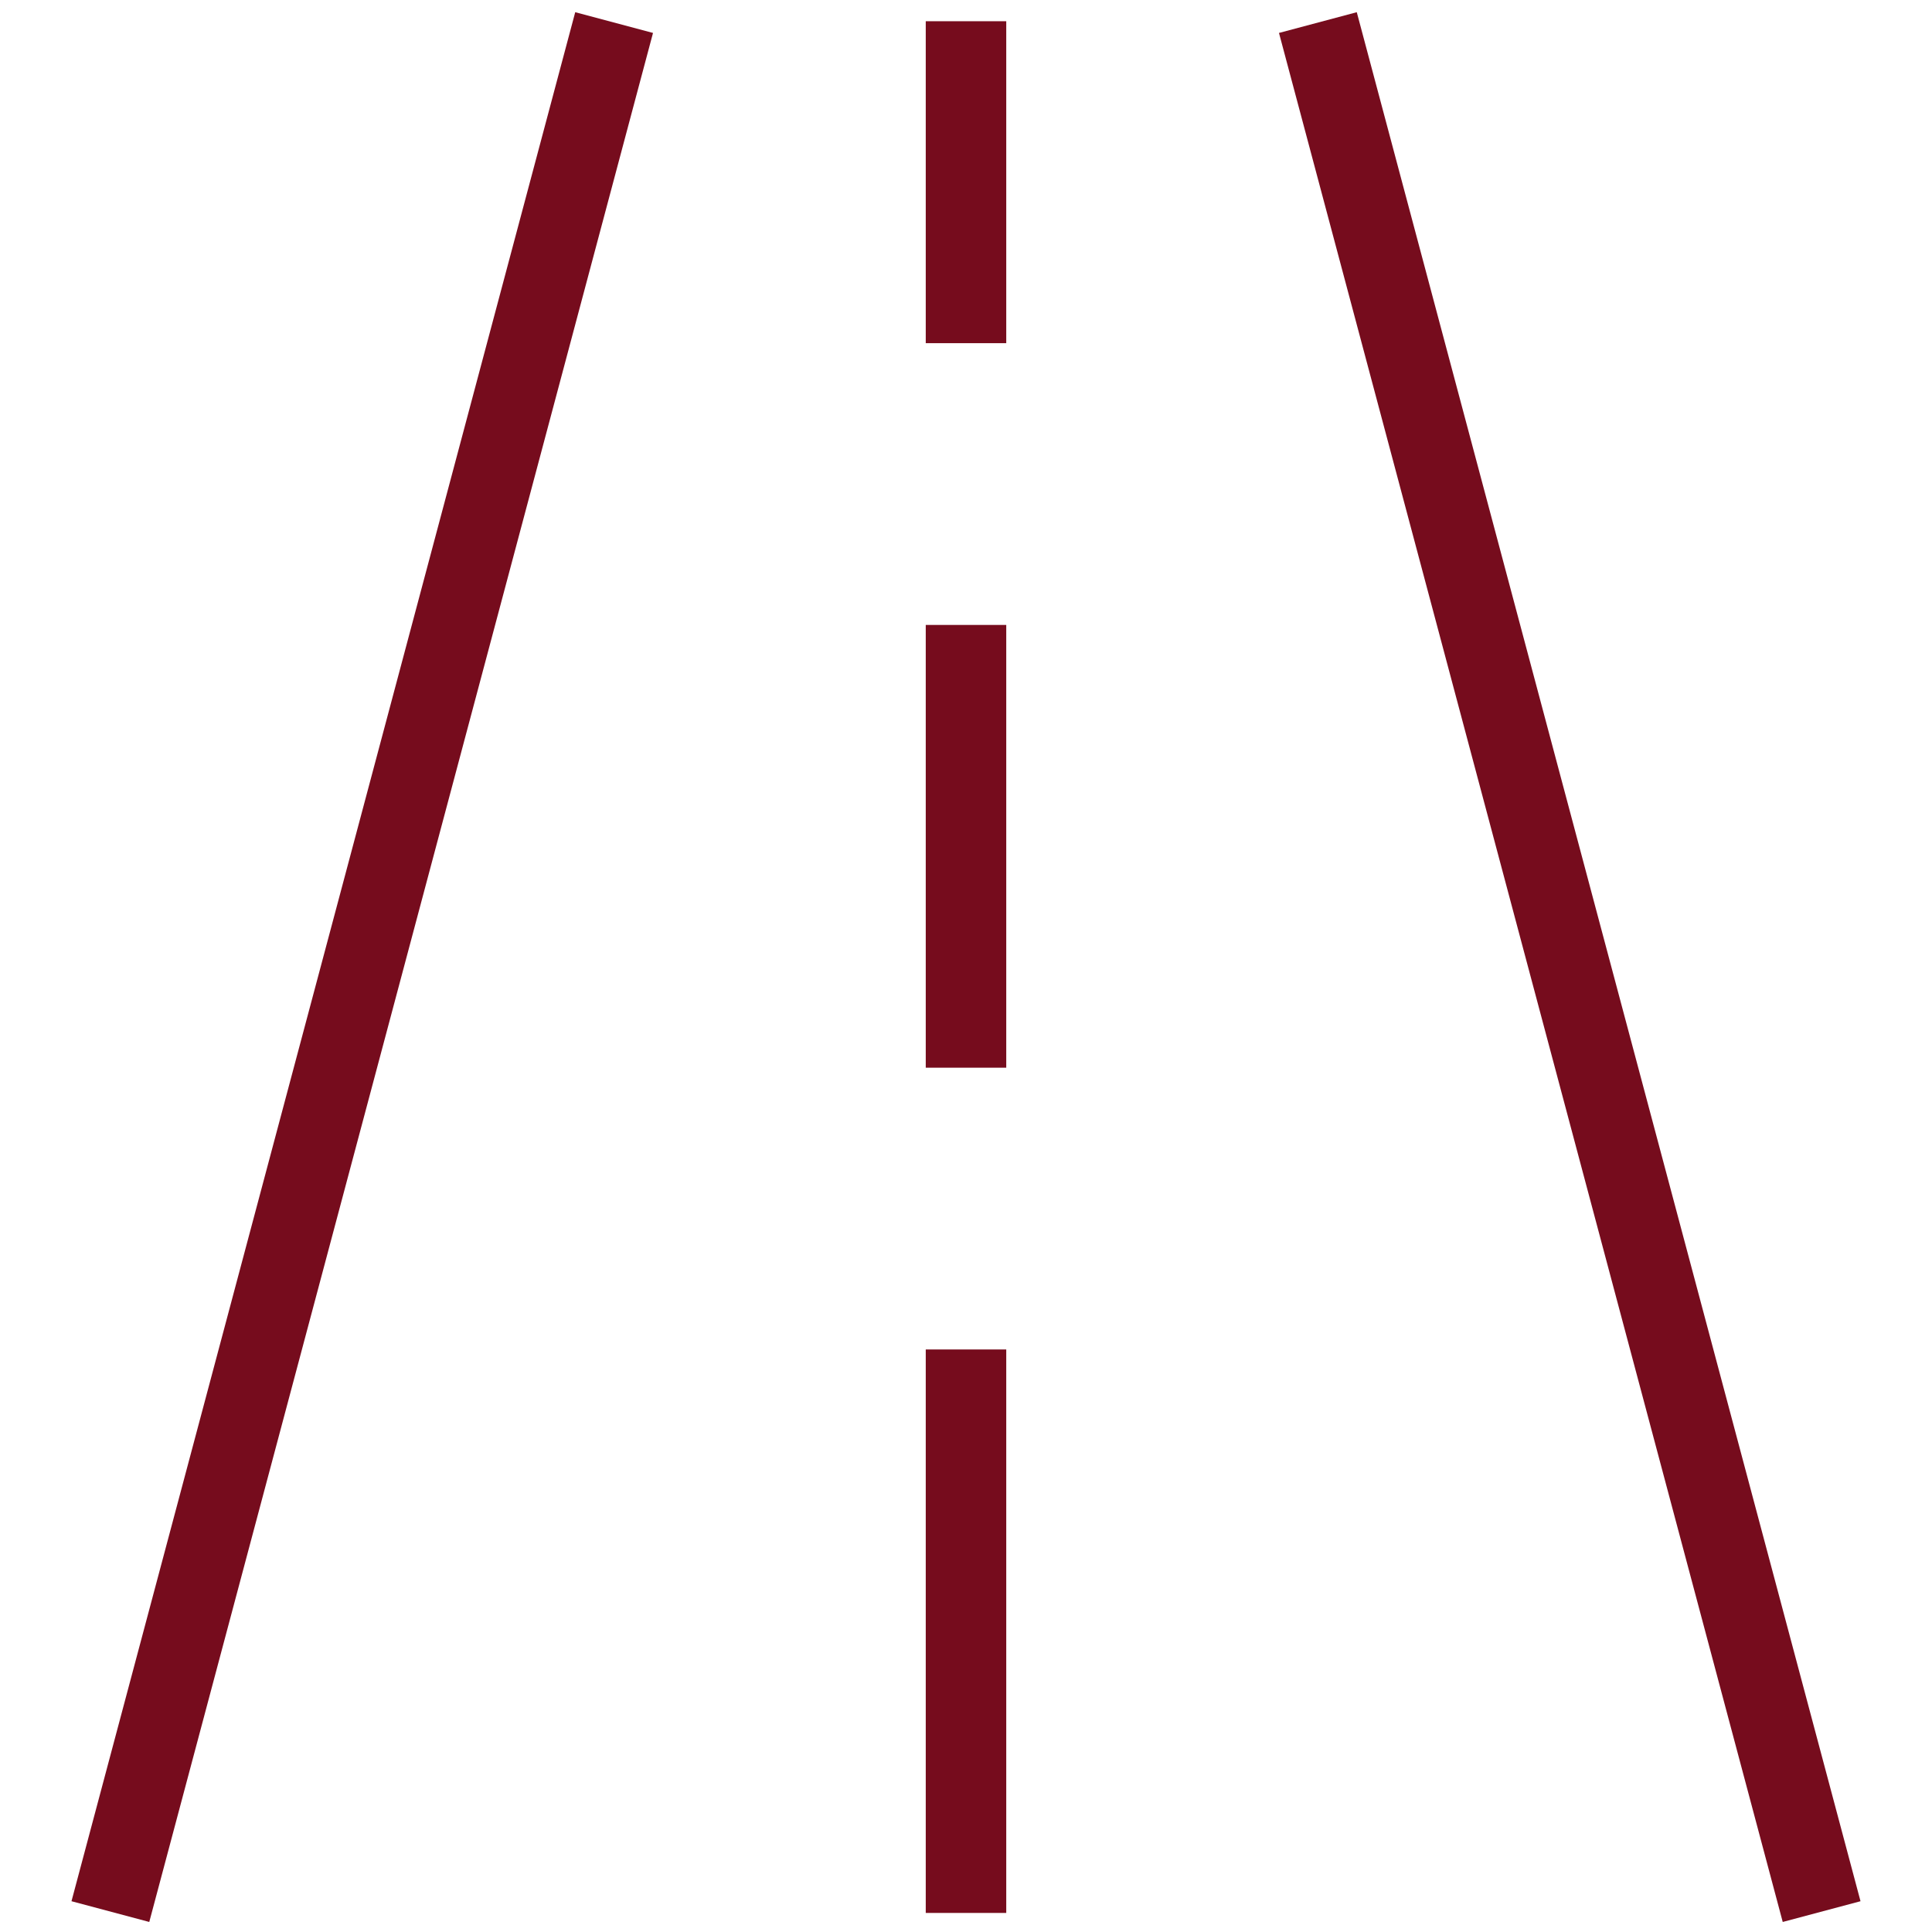 <?xml version="1.0" encoding="UTF-8"?> <svg xmlns="http://www.w3.org/2000/svg" width="36" height="36" viewBox="0 0 36 36" fill="none"><path d="M2.25 34.895L11.25 1.145" stroke="#760C1D" stroke-width="1.5" stroke-linecap="square" stroke-linejoin="round"></path><path d="M33.75 34.895L24.75 1.145" stroke="#760C1D" stroke-width="1.5" stroke-linecap="square" stroke-linejoin="round"></path><path d="M18 25.895V34.895" stroke="#760C1D" stroke-width="1.5" stroke-linecap="square" stroke-linejoin="round"></path><path d="M18 12.395V19.145" stroke="#760C1D" stroke-width="1.5" stroke-linecap="square" stroke-linejoin="round"></path><path d="M18 1.145V5.645" stroke="#760C1D" stroke-width="1.5" stroke-linecap="square" stroke-linejoin="round"></path></svg> 
